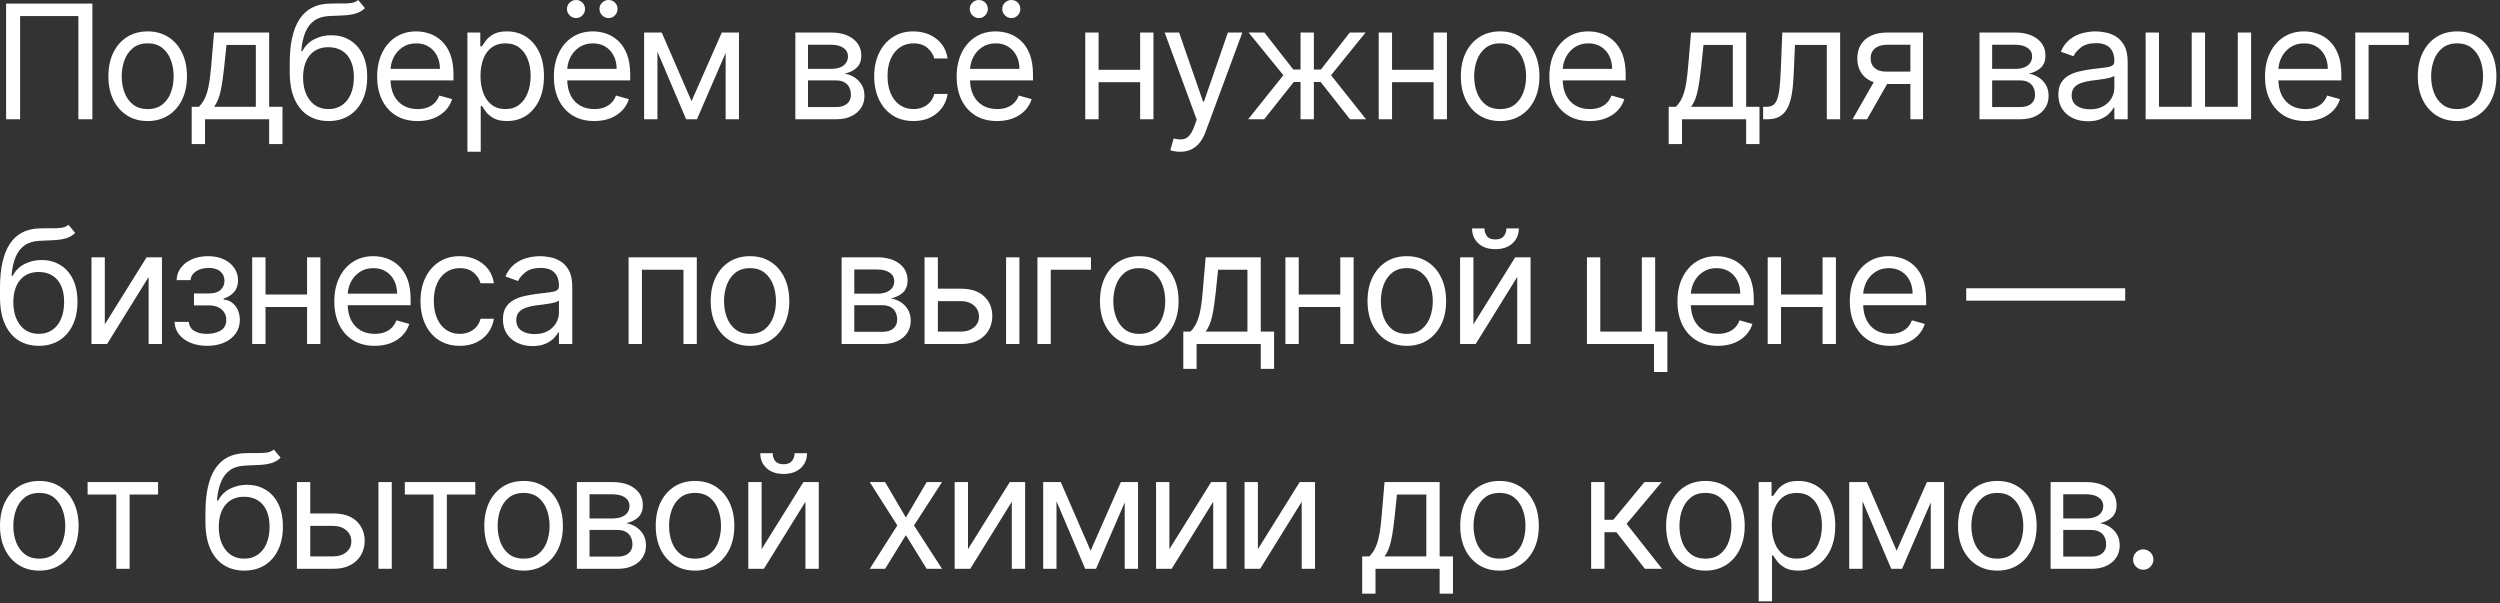 <?xml version="1.0" encoding="UTF-8"?> <svg xmlns="http://www.w3.org/2000/svg" width="456" height="110" viewBox="0 0 456 110" fill="none"><rect x="0" y="0" width="456" height="110" fill="#333333" stroke="none"/><path d="M16.848 0.659V21.75H14.294V2.925H3.666V21.75H1.112V0.659H16.848ZM26.936 22.079C25.508 22.079 24.255 21.74 23.177 21.06C22.107 20.38 21.269 19.43 20.665 18.207C20.067 16.985 19.769 15.557 19.769 13.923C19.769 12.276 20.067 10.837 20.665 9.608C21.269 8.379 22.107 7.425 23.177 6.745C24.255 6.066 25.508 5.726 26.936 5.726C28.364 5.726 29.614 6.066 30.685 6.745C31.763 7.425 32.6 8.379 33.198 9.608C33.802 10.837 34.104 12.276 34.104 13.923C34.104 15.557 33.802 16.985 33.198 18.207C32.6 19.43 31.763 20.38 30.685 21.06C29.614 21.74 28.364 22.079 26.936 22.079ZM26.936 19.896C28.021 19.896 28.914 19.618 29.614 19.062C30.314 18.506 30.833 17.775 31.169 16.869C31.505 15.962 31.674 14.981 31.674 13.923C31.674 12.866 31.505 11.881 31.169 10.968C30.833 10.055 30.314 9.317 29.614 8.754C28.914 8.191 28.021 7.909 26.936 7.909C25.852 7.909 24.959 8.191 24.259 8.754C23.558 9.317 23.04 10.055 22.704 10.968C22.367 11.881 22.199 12.866 22.199 13.923C22.199 14.981 22.367 15.962 22.704 16.869C23.04 17.775 23.558 18.506 24.259 19.062C24.959 19.618 25.852 19.896 26.936 19.896ZM34.965 26.281V19.484H36.283C36.606 19.148 36.884 18.784 37.117 18.393C37.351 18.001 37.553 17.538 37.725 17.003C37.904 16.46 38.054 15.801 38.178 15.025C38.302 14.242 38.411 13.299 38.508 12.193L39.043 5.932H49.094V19.484H51.525V26.281H49.094V21.75H37.395V26.281H34.965ZM39.043 19.484H46.664V8.197H41.309L40.897 12.193C40.725 13.848 40.512 15.293 40.258 16.529C40.004 17.765 39.599 18.75 39.043 19.484ZM65.331 0L66.567 1.483C66.086 1.95 65.53 2.276 64.898 2.461C64.266 2.647 63.553 2.76 62.756 2.801C61.96 2.842 61.074 2.884 60.099 2.925C59.001 2.966 58.091 3.234 57.37 3.728C56.649 4.222 56.093 4.936 55.702 5.87C55.31 6.804 55.06 7.95 54.95 9.31H55.156C55.691 8.321 56.433 7.593 57.38 7.126C58.328 6.66 59.344 6.426 60.429 6.426C61.664 6.426 62.777 6.714 63.765 7.291C64.754 7.868 65.537 8.723 66.113 9.855C66.69 10.988 66.978 12.385 66.978 14.047C66.978 15.701 66.683 17.13 66.093 18.331C65.509 19.532 64.689 20.459 63.632 21.111C62.581 21.757 61.349 22.079 59.934 22.079C58.52 22.079 57.281 21.747 56.217 21.081C55.153 20.408 54.325 19.412 53.735 18.094C53.144 16.769 52.849 15.132 52.849 13.182V11.493C52.849 7.971 53.446 5.3 54.641 3.481C55.843 1.661 57.648 0.721 60.058 0.659C60.909 0.632 61.668 0.625 62.334 0.638C63 0.652 63.58 0.621 64.074 0.546C64.569 0.47 64.987 0.288 65.331 0ZM59.934 19.896C60.889 19.896 61.709 19.656 62.396 19.175C63.089 18.695 63.621 18.019 63.992 17.147C64.363 16.268 64.548 15.235 64.548 14.047C64.548 12.893 64.359 11.912 63.982 11.102C63.611 10.291 63.079 9.674 62.385 9.248C61.692 8.822 60.861 8.609 59.893 8.609C59.186 8.609 58.551 8.73 57.988 8.97C57.425 9.21 56.944 9.564 56.546 10.03C56.148 10.497 55.839 11.067 55.619 11.74C55.407 12.413 55.293 13.182 55.279 14.047C55.279 15.818 55.695 17.236 56.526 18.3C57.356 19.364 58.493 19.896 59.934 19.896ZM76.168 22.079C74.644 22.079 73.329 21.743 72.224 21.07C71.126 20.391 70.278 19.443 69.68 18.228C69.09 17.006 68.795 15.585 68.795 13.964C68.795 12.344 69.09 10.916 69.68 9.68C70.278 8.438 71.108 7.47 72.172 6.776C73.243 6.076 74.493 5.726 75.921 5.726C76.745 5.726 77.558 5.863 78.362 6.138C79.165 6.412 79.896 6.859 80.555 7.477C81.214 8.088 81.74 8.898 82.131 9.907C82.522 10.916 82.718 12.159 82.718 13.635V14.665H70.525V12.564H80.246C80.246 11.671 80.068 10.875 79.711 10.175C79.361 9.474 78.859 8.922 78.207 8.517C77.562 8.112 76.8 7.909 75.921 7.909C74.953 7.909 74.115 8.149 73.408 8.63C72.708 9.104 72.169 9.722 71.791 10.484C71.414 11.246 71.225 12.063 71.225 12.935V14.335C71.225 15.53 71.431 16.543 71.843 17.373C72.262 18.197 72.842 18.825 73.583 19.258C74.325 19.683 75.186 19.896 76.168 19.896C76.807 19.896 77.383 19.807 77.898 19.629C78.42 19.443 78.87 19.169 79.247 18.805C79.625 18.434 79.917 17.974 80.123 17.425L82.471 18.084C82.224 18.88 81.808 19.581 81.225 20.185C80.641 20.782 79.92 21.249 79.062 21.585C78.204 21.915 77.239 22.079 76.168 22.079ZM85.255 27.682V5.932H87.603V8.445H87.891C88.07 8.17 88.317 7.82 88.633 7.394C88.956 6.962 89.415 6.577 90.013 6.241C90.617 5.897 91.434 5.726 92.464 5.726C93.796 5.726 94.97 6.059 95.986 6.725C97.002 7.391 97.795 8.335 98.365 9.557C98.935 10.779 99.219 12.221 99.219 13.882C99.219 15.557 98.935 17.009 98.365 18.238C97.795 19.46 97.005 20.408 95.996 21.081C94.987 21.747 93.823 22.079 92.505 22.079C91.489 22.079 90.675 21.911 90.064 21.575C89.453 21.232 88.983 20.844 88.653 20.411C88.324 19.972 88.07 19.608 87.891 19.32H87.685V27.682H85.255ZM87.644 13.841C87.644 15.036 87.819 16.089 88.169 17.003C88.52 17.909 89.031 18.619 89.704 19.134C90.377 19.642 91.201 19.896 92.175 19.896C93.192 19.896 94.039 19.629 94.719 19.093C95.406 18.551 95.921 17.823 96.264 16.91C96.614 15.99 96.789 14.967 96.789 13.841C96.789 12.729 96.617 11.726 96.274 10.834C95.938 9.934 95.426 9.224 94.74 8.702C94.06 8.173 93.205 7.909 92.175 7.909C91.187 7.909 90.356 8.16 89.683 8.661C89.01 9.155 88.502 9.849 88.159 10.741C87.816 11.627 87.644 12.66 87.644 13.841ZM108.399 22.079C106.875 22.079 105.56 21.743 104.455 21.07C103.356 20.391 102.508 19.443 101.911 18.228C101.321 17.006 101.025 15.585 101.025 13.964C101.025 12.344 101.321 10.916 101.911 9.68C102.508 8.438 103.339 7.47 104.403 6.776C105.474 6.076 106.724 5.726 108.152 5.726C108.976 5.726 109.789 5.863 110.593 6.138C111.396 6.412 112.127 6.859 112.786 7.477C113.445 8.088 113.97 8.898 114.362 9.907C114.753 10.916 114.949 12.159 114.949 13.635V14.665H102.756V12.564H112.477C112.477 11.671 112.299 10.875 111.942 10.175C111.591 9.474 111.09 8.922 110.438 8.517C109.793 8.112 109.031 7.909 108.152 7.909C107.184 7.909 106.346 8.149 105.639 8.63C104.939 9.104 104.4 9.722 104.022 10.484C103.645 11.246 103.456 12.063 103.456 12.935V14.335C103.456 15.53 103.662 16.543 104.074 17.373C104.492 18.197 105.073 18.825 105.814 19.258C106.556 19.683 107.417 19.896 108.399 19.896C109.037 19.896 109.614 19.807 110.129 19.629C110.651 19.443 111.101 19.169 111.478 18.805C111.856 18.434 112.148 17.974 112.354 17.425L114.702 18.084C114.454 18.88 114.039 19.581 113.455 20.185C112.872 20.782 112.151 21.249 111.293 21.585C110.435 21.915 109.47 22.079 108.399 22.079ZM105.062 3.295C104.63 3.295 104.245 3.131 103.909 2.801C103.579 2.465 103.415 2.08 103.415 1.648C103.415 1.174 103.579 0.783 103.909 0.474C104.245 0.158 104.63 0 105.062 0C105.536 0 105.927 0.158 106.236 0.474C106.552 0.783 106.71 1.174 106.71 1.648C106.71 2.08 106.552 2.465 106.236 2.801C105.927 3.131 105.536 3.295 105.062 3.295ZM110.994 3.295C110.562 3.295 110.177 3.131 109.841 2.801C109.511 2.465 109.346 2.08 109.346 1.648C109.346 1.174 109.511 0.783 109.841 0.474C110.177 0.158 110.562 0 110.994 0C111.468 0 111.859 0.158 112.168 0.474C112.484 0.783 112.642 1.174 112.642 1.648C112.642 2.08 112.484 2.465 112.168 2.801C111.859 3.131 111.468 3.295 110.994 3.295ZM126.136 18.454L131.656 5.932H133.963L127.125 21.75H125.148L118.433 5.932H120.699L126.136 18.454ZM119.916 5.932V21.75H117.486V5.932H119.916ZM132.357 21.75V5.932H134.787V21.75H132.357ZM145.072 21.75V5.932H151.539C153.242 5.932 154.595 6.316 155.597 7.085C156.599 7.854 157.1 8.87 157.1 10.133C157.1 11.095 156.816 11.84 156.246 12.368C155.676 12.89 154.945 13.244 154.052 13.429C154.636 13.511 155.202 13.717 155.751 14.047C156.307 14.376 156.767 14.829 157.131 15.406C157.495 15.976 157.677 16.676 157.677 17.507C157.677 18.317 157.471 19.041 157.059 19.68C156.647 20.319 156.057 20.823 155.288 21.194C154.519 21.565 153.599 21.75 152.528 21.75H145.072ZM147.379 19.526H152.528C153.366 19.526 154.021 19.326 154.495 18.928C154.969 18.53 155.206 17.988 155.206 17.301C155.206 16.484 154.969 15.842 154.495 15.375C154.021 14.902 153.366 14.665 152.528 14.665H147.379V19.526ZM147.379 12.564H151.539C152.192 12.564 152.751 12.475 153.218 12.296C153.685 12.111 154.042 11.85 154.289 11.514C154.543 11.17 154.67 10.765 154.67 10.298C154.67 9.632 154.392 9.111 153.836 8.733C153.28 8.348 152.514 8.156 151.539 8.156H147.379V12.564ZM166.622 22.079C165.139 22.079 163.862 21.729 162.791 21.029C161.72 20.329 160.896 19.364 160.32 18.135C159.743 16.906 159.455 15.502 159.455 13.923C159.455 12.317 159.75 10.899 160.34 9.67C160.938 8.434 161.768 7.47 162.833 6.776C163.904 6.076 165.153 5.726 166.581 5.726C167.693 5.726 168.696 5.932 169.588 6.344C170.481 6.756 171.212 7.332 171.782 8.074C172.352 8.815 172.705 9.68 172.843 10.669H170.412C170.227 9.948 169.815 9.31 169.176 8.754C168.545 8.191 167.693 7.909 166.622 7.909C165.675 7.909 164.844 8.156 164.13 8.651C163.423 9.138 162.87 9.828 162.472 10.72C162.081 11.606 161.885 12.646 161.885 13.841C161.885 15.063 162.077 16.127 162.462 17.033C162.853 17.94 163.402 18.643 164.11 19.145C164.824 19.646 165.661 19.896 166.622 19.896C167.254 19.896 167.827 19.787 168.342 19.567C168.857 19.347 169.293 19.031 169.65 18.619C170.007 18.207 170.261 17.713 170.412 17.136H172.843C172.705 18.07 172.365 18.911 171.823 19.659C171.287 20.401 170.577 20.991 169.691 21.431C168.812 21.863 167.789 22.079 166.622 22.079ZM181.868 22.079C180.343 22.079 179.029 21.743 177.923 21.07C176.825 20.391 175.977 19.443 175.38 18.228C174.789 17.006 174.494 15.585 174.494 13.964C174.494 12.344 174.789 10.916 175.38 9.68C175.977 8.438 176.808 7.47 177.872 6.776C178.943 6.076 180.192 5.726 181.62 5.726C182.444 5.726 183.258 5.863 184.061 6.138C184.864 6.412 185.596 6.859 186.255 7.477C186.914 8.088 187.439 8.898 187.83 9.907C188.222 10.916 188.417 12.159 188.417 13.635V14.665H176.224V12.564H185.946C185.946 11.671 185.767 10.875 185.41 10.175C185.06 9.474 184.559 8.922 183.907 8.517C183.261 8.112 182.499 7.909 181.62 7.909C180.652 7.909 179.815 8.149 179.108 8.63C178.407 9.104 177.868 9.722 177.491 10.484C177.113 11.246 176.924 12.063 176.924 12.935V14.335C176.924 15.53 177.13 16.543 177.542 17.373C177.961 18.197 178.541 18.825 179.283 19.258C180.024 19.683 180.886 19.896 181.868 19.896C182.506 19.896 183.083 19.807 183.598 19.629C184.119 19.443 184.569 19.169 184.947 18.805C185.324 18.434 185.616 17.974 185.822 17.425L188.17 18.084C187.923 18.88 187.508 19.581 186.924 20.185C186.34 20.782 185.62 21.249 184.761 21.585C183.903 21.915 182.939 22.079 181.868 22.079ZM178.531 3.295C178.098 3.295 177.714 3.131 177.377 2.801C177.048 2.465 176.883 2.08 176.883 1.648C176.883 1.174 177.048 0.783 177.377 0.474C177.714 0.158 178.098 0 178.531 0C179.005 0 179.396 0.158 179.705 0.474C180.021 0.783 180.179 1.174 180.179 1.648C180.179 2.08 180.021 2.465 179.705 2.801C179.396 3.131 179.005 3.295 178.531 3.295ZM184.463 3.295C184.03 3.295 183.646 3.131 183.309 2.801C182.98 2.465 182.815 2.08 182.815 1.648C182.815 1.174 182.98 0.783 183.309 0.474C183.646 0.158 184.03 0 184.463 0C184.936 0 185.328 0.158 185.637 0.474C185.953 0.783 186.11 1.174 186.11 1.648C186.11 2.08 185.953 2.465 185.637 2.801C185.328 3.131 184.936 3.295 184.463 3.295ZM208.537 12.729V14.994H199.804V12.729H208.537ZM200.381 5.932V21.75H197.951V5.932H200.381ZM210.391 5.932V21.75H207.961V5.932H210.391ZM215.235 27.682C214.823 27.682 214.456 27.648 214.133 27.579C213.81 27.517 213.587 27.455 213.464 27.393L214.081 25.251C214.672 25.402 215.194 25.457 215.647 25.416C216.1 25.375 216.502 25.172 216.852 24.809C217.209 24.452 217.535 23.871 217.83 23.068L218.283 21.832L212.434 5.932H215.07L219.437 18.537H219.601L223.968 5.932H226.604L219.89 24.057C219.588 24.874 219.213 25.55 218.767 26.086C218.321 26.628 217.803 27.03 217.212 27.291C216.629 27.551 215.969 27.682 215.235 27.682ZM227.663 21.75L234.09 13.717L227.746 5.932H230.629L235.902 12.688H237.22V5.932H239.651V12.688H240.928L246.2 5.932H249.084L242.781 13.717L249.166 21.75H246.242L240.886 14.953H239.651V21.75H237.22V14.953H235.984L230.588 21.75H227.663ZM262.066 12.729V14.994H253.333V12.729H262.066ZM253.91 5.932V21.75H251.479V5.932H253.91ZM263.92 5.932V21.75H261.489V5.932H263.92ZM273.624 22.079C272.196 22.079 270.943 21.74 269.866 21.06C268.795 20.38 267.957 19.43 267.353 18.207C266.755 16.985 266.457 15.557 266.457 13.923C266.457 12.276 266.755 10.837 267.353 9.608C267.957 8.379 268.795 7.425 269.866 6.745C270.943 6.066 272.196 5.726 273.624 5.726C275.052 5.726 276.302 6.066 277.373 6.745C278.451 7.425 279.288 8.379 279.886 9.608C280.49 10.837 280.792 12.276 280.792 13.923C280.792 15.557 280.49 16.985 279.886 18.207C279.288 19.43 278.451 20.38 277.373 21.06C276.302 21.74 275.052 22.079 273.624 22.079ZM273.624 19.896C274.709 19.896 275.602 19.618 276.302 19.062C277.002 18.506 277.521 17.775 277.857 16.869C278.193 15.962 278.362 14.981 278.362 13.923C278.362 12.866 278.193 11.881 277.857 10.968C277.521 10.055 277.002 9.317 276.302 8.754C275.602 8.191 274.709 7.909 273.624 7.909C272.54 7.909 271.647 8.191 270.947 8.754C270.247 9.317 269.728 10.055 269.392 10.968C269.055 11.881 268.887 12.866 268.887 13.923C268.887 14.981 269.055 15.962 269.392 16.869C269.728 17.775 270.247 18.506 270.947 19.062C271.647 19.618 272.54 19.896 273.624 19.896ZM289.974 22.079C288.45 22.079 287.135 21.743 286.03 21.07C284.931 20.391 284.083 19.443 283.486 18.228C282.896 17.006 282.601 15.585 282.601 13.964C282.601 12.344 282.896 10.916 283.486 9.68C284.083 8.438 284.914 7.47 285.978 6.776C287.049 6.076 288.299 5.726 289.727 5.726C290.551 5.726 291.364 5.863 292.168 6.138C292.971 6.412 293.702 6.859 294.361 7.477C295.02 8.088 295.545 8.898 295.937 9.907C296.328 10.916 296.524 12.159 296.524 13.635V14.665H284.331V12.564H294.052C294.052 11.671 293.874 10.875 293.517 10.175C293.167 9.474 292.665 8.922 292.013 8.517C291.368 8.112 290.606 7.909 289.727 7.909C288.759 7.909 287.921 8.149 287.214 8.63C286.514 9.104 285.975 9.722 285.597 10.484C285.22 11.246 285.031 12.063 285.031 12.935V14.335C285.031 15.53 285.237 16.543 285.649 17.373C286.068 18.197 286.648 18.825 287.389 19.258C288.131 19.683 288.992 19.896 289.974 19.896C290.613 19.896 291.189 19.807 291.704 19.629C292.226 19.443 292.676 19.169 293.053 18.805C293.431 18.434 293.723 17.974 293.929 17.425L296.277 18.084C296.029 18.88 295.614 19.581 295.031 20.185C294.447 20.782 293.726 21.249 292.868 21.585C292.01 21.915 291.045 22.079 289.974 22.079ZM304.368 26.281V19.484H305.686C306.009 19.148 306.287 18.784 306.521 18.393C306.754 18.001 306.957 17.538 307.128 17.003C307.307 16.46 307.458 15.801 307.581 15.025C307.705 14.242 307.815 13.299 307.911 12.193L308.446 5.932H318.497V19.484H320.928V26.281H318.497V21.75H306.799V26.281H304.368ZM308.446 19.484H316.067V8.197H310.712L310.3 12.193C310.128 13.848 309.916 15.293 309.662 16.529C309.408 17.765 309.002 18.75 308.446 19.484ZM321.593 21.75V19.484H322.17C322.644 19.484 323.038 19.392 323.354 19.206C323.67 19.014 323.924 18.681 324.116 18.207C324.315 17.727 324.466 17.061 324.569 16.209C324.679 15.351 324.758 14.26 324.806 12.935L325.095 5.932H335.64V21.75H333.21V8.197H327.402L327.154 13.841C327.099 15.139 326.983 16.282 326.804 17.27C326.633 18.252 326.368 19.076 326.011 19.742C325.661 20.408 325.194 20.909 324.611 21.245C324.027 21.582 323.296 21.75 322.417 21.75H321.593ZM348.455 21.75V8.156H344.253C343.306 8.156 342.561 8.376 342.018 8.815C341.476 9.255 341.205 9.859 341.205 10.628C341.205 11.383 341.449 11.977 341.936 12.409C342.43 12.842 343.107 13.058 343.965 13.058H349.073V15.324H343.965C342.894 15.324 341.97 15.135 341.195 14.758C340.419 14.38 339.822 13.841 339.403 13.141C338.984 12.434 338.775 11.596 338.775 10.628C338.775 9.653 338.994 8.815 339.434 8.115C339.873 7.415 340.501 6.876 341.318 6.498C342.142 6.121 343.12 5.932 344.253 5.932H350.762V21.75H348.455ZM337.909 21.75L342.4 13.882H345.036L340.546 21.75H337.909ZM361.06 21.75V5.932H367.527C369.23 5.932 370.582 6.316 371.585 7.085C372.587 7.854 373.088 8.87 373.088 10.133C373.088 11.095 372.803 11.84 372.233 12.368C371.664 12.89 370.932 13.244 370.04 13.429C370.623 13.511 371.19 13.717 371.739 14.047C372.295 14.376 372.755 14.829 373.119 15.406C373.483 15.976 373.665 16.676 373.665 17.507C373.665 18.317 373.459 19.041 373.047 19.68C372.635 20.319 372.045 20.823 371.276 21.194C370.507 21.565 369.587 21.75 368.516 21.75H361.06ZM363.367 19.526H368.516C369.353 19.526 370.009 19.326 370.483 18.928C370.956 18.53 371.193 17.988 371.193 17.301C371.193 16.484 370.956 15.842 370.483 15.375C370.009 14.902 369.353 14.665 368.516 14.665H363.367V19.526ZM363.367 12.564H367.527C368.179 12.564 368.739 12.475 369.206 12.296C369.673 12.111 370.03 11.85 370.277 11.514C370.531 11.17 370.658 10.765 370.658 10.298C370.658 9.632 370.38 9.111 369.824 8.733C369.267 8.348 368.502 8.156 367.527 8.156H363.367V12.564ZM380.839 22.121C379.836 22.121 378.927 21.932 378.11 21.554C377.293 21.17 376.644 20.617 376.163 19.896C375.683 19.169 375.442 18.29 375.442 17.26C375.442 16.354 375.621 15.619 375.978 15.056C376.335 14.486 376.812 14.04 377.409 13.717C378.007 13.395 378.666 13.154 379.387 12.996C380.114 12.832 380.846 12.701 381.58 12.605C382.541 12.482 383.321 12.389 383.918 12.327C384.522 12.258 384.961 12.145 385.236 11.987C385.518 11.829 385.658 11.555 385.658 11.163V11.081C385.658 10.065 385.38 9.275 384.824 8.712C384.275 8.149 383.441 7.868 382.322 7.868C381.161 7.868 380.252 8.122 379.593 8.63C378.934 9.138 378.47 9.68 378.202 10.257L375.896 9.433C376.307 8.472 376.857 7.724 377.543 7.188C378.237 6.646 378.992 6.268 379.809 6.055C380.633 5.836 381.443 5.726 382.239 5.726C382.747 5.726 383.331 5.788 383.99 5.911C384.656 6.028 385.298 6.272 385.916 6.642C386.541 7.013 387.059 7.573 387.471 8.321C387.883 9.069 388.089 10.072 388.089 11.328V21.75H385.658V19.608H385.535C385.37 19.951 385.095 20.319 384.711 20.71C384.326 21.101 383.815 21.434 383.176 21.709C382.538 21.983 381.759 22.121 380.839 22.121ZM381.209 19.938C382.171 19.938 382.981 19.749 383.64 19.371C384.306 18.994 384.807 18.506 385.143 17.909C385.487 17.311 385.658 16.683 385.658 16.024V13.8C385.555 13.923 385.329 14.037 384.979 14.14C384.635 14.236 384.237 14.322 383.784 14.397C383.338 14.466 382.902 14.527 382.476 14.582C382.057 14.63 381.718 14.672 381.457 14.706C380.825 14.788 380.235 14.922 379.685 15.108C379.143 15.286 378.704 15.557 378.367 15.921C378.038 16.278 377.873 16.766 377.873 17.384C377.873 18.228 378.185 18.866 378.81 19.299C379.442 19.725 380.241 19.938 381.209 19.938ZM391.365 5.932H393.795V19.484H399.768V5.932H402.199V19.484H408.172V5.932H410.602V21.75H391.365V5.932ZM420.513 22.079C418.988 22.079 417.674 21.743 416.568 21.07C415.47 20.391 414.622 19.443 414.025 18.228C413.434 17.006 413.139 15.585 413.139 13.964C413.139 12.344 413.434 10.916 414.025 9.68C414.622 8.438 415.453 7.47 416.517 6.776C417.588 6.076 418.837 5.726 420.265 5.726C421.089 5.726 421.903 5.863 422.706 6.138C423.509 6.412 424.241 6.859 424.9 7.477C425.559 8.088 426.084 8.898 426.475 9.907C426.867 10.916 427.062 12.159 427.062 13.635V14.665H414.869V12.564H424.591C424.591 11.671 424.412 10.875 424.055 10.175C423.705 9.474 423.204 8.922 422.552 8.517C421.906 8.112 421.144 7.909 420.265 7.909C419.297 7.909 418.46 8.149 417.753 8.63C417.052 9.104 416.513 9.722 416.136 10.484C415.758 11.246 415.569 12.063 415.569 12.935V14.335C415.569 15.53 415.775 16.543 416.187 17.373C416.606 18.197 417.186 18.825 417.928 19.258C418.669 19.683 419.531 19.896 420.513 19.896C421.151 19.896 421.728 19.807 422.243 19.629C422.764 19.443 423.214 19.169 423.592 18.805C423.969 18.434 424.261 17.974 424.467 17.425L426.815 18.084C426.568 18.88 426.153 19.581 425.569 20.185C424.985 20.782 424.265 21.249 423.406 21.585C422.548 21.915 421.584 22.079 420.513 22.079ZM439.362 5.932V8.197H432.03V21.75H429.599V5.932H439.362ZM448.176 22.079C446.748 22.079 445.495 21.74 444.417 21.06C443.346 20.38 442.509 19.43 441.904 18.207C441.307 16.985 441.008 15.557 441.008 13.923C441.008 12.276 441.307 10.837 441.904 9.608C442.509 8.379 443.346 7.425 444.417 6.745C445.495 6.066 446.748 5.726 448.176 5.726C449.604 5.726 450.854 6.066 451.925 6.745C453.003 7.425 453.84 8.379 454.437 9.608C455.042 10.837 455.344 12.276 455.344 13.923C455.344 15.557 455.042 16.985 454.437 18.207C453.84 19.43 453.003 20.38 451.925 21.06C450.854 21.74 449.604 22.079 448.176 22.079ZM448.176 19.896C449.261 19.896 450.153 19.618 450.854 19.062C451.554 18.506 452.072 17.775 452.409 16.869C452.745 15.962 452.913 14.981 452.913 13.923C452.913 12.866 452.745 11.881 452.409 10.968C452.072 10.055 451.554 9.317 450.854 8.754C450.153 8.191 449.261 7.909 448.176 7.909C447.091 7.909 446.199 8.191 445.499 8.754C444.798 9.317 444.28 10.055 443.944 10.968C443.607 11.881 443.439 12.866 443.439 13.923C443.439 14.981 443.607 15.962 443.944 16.869C444.28 17.775 444.798 18.506 445.499 19.062C446.199 19.618 447.091 19.896 448.176 19.896ZM12.482 41L13.717 42.483C13.237 42.95 12.681 43.276 12.049 43.461C11.417 43.647 10.703 43.76 9.907 43.801C9.111 43.842 8.225 43.883 7.25 43.925C6.152 43.966 5.242 44.234 4.521 44.728C3.8 45.222 3.244 45.936 2.853 46.87C2.461 47.804 2.211 48.95 2.101 50.31H2.307C2.842 49.321 3.584 48.593 4.531 48.126C5.479 47.66 6.495 47.426 7.58 47.426C8.815 47.426 9.928 47.715 10.916 48.291C11.905 48.868 12.688 49.723 13.264 50.855C13.841 51.988 14.129 53.385 14.129 55.047C14.129 56.702 13.834 58.13 13.244 59.331C12.66 60.532 11.84 61.459 10.782 62.111C9.732 62.757 8.5 63.08 7.085 63.08C5.671 63.08 4.432 62.747 3.368 62.081C2.303 61.408 1.476 60.412 0.886 59.094C0.295 57.769 4.44874e-05 56.132 4.44874e-05 54.182V52.493C4.44874e-05 48.971 0.597 46.3 1.792 44.481C2.993 42.661 4.799 41.721 7.209 41.659C8.06 41.632 8.819 41.625 9.485 41.639C10.151 41.652 10.731 41.621 11.225 41.546C11.72 41.47 12.138 41.288 12.482 41ZM7.085 60.896C8.04 60.896 8.86 60.656 9.547 60.175C10.24 59.695 10.772 59.019 11.143 58.147C11.514 57.268 11.699 56.235 11.699 55.047C11.699 53.894 11.51 52.912 11.133 52.102C10.762 51.291 10.23 50.673 9.536 50.248C8.843 49.822 8.012 49.609 7.044 49.609C6.337 49.609 5.702 49.73 5.139 49.97C4.576 50.21 4.095 50.564 3.697 51.031C3.299 51.497 2.99 52.067 2.77 52.74C2.557 53.413 2.444 54.182 2.43 55.047C2.43 56.818 2.846 58.236 3.677 59.3C4.507 60.364 5.644 60.896 7.085 60.896ZM19.117 59.166L26.738 46.932H29.539V62.75H27.109V50.516L19.529 62.75H16.687V46.932H19.117V59.166ZM31.842 58.713H34.437C34.492 59.427 34.815 59.969 35.405 60.34C36.003 60.711 36.778 60.896 37.733 60.896C38.708 60.896 39.542 60.697 40.235 60.299C40.929 59.894 41.275 59.242 41.275 58.342C41.275 57.814 41.145 57.354 40.884 56.962C40.623 56.564 40.256 56.255 39.782 56.035C39.308 55.816 38.749 55.706 38.103 55.706H35.385V53.523H38.103C39.072 53.523 39.785 53.303 40.245 52.864C40.712 52.424 40.946 51.875 40.946 51.216C40.946 50.509 40.695 49.942 40.194 49.517C39.693 49.084 38.982 48.868 38.062 48.868C37.135 48.868 36.363 49.077 35.745 49.496C35.127 49.908 34.801 50.44 34.767 51.092H32.213C32.24 50.241 32.501 49.489 32.995 48.837C33.49 48.178 34.163 47.663 35.014 47.292C35.865 46.915 36.84 46.726 37.939 46.726C39.051 46.726 40.016 46.922 40.833 47.313C41.656 47.697 42.291 48.222 42.738 48.889C43.191 49.548 43.417 50.296 43.417 51.133C43.417 52.026 43.167 52.747 42.666 53.296C42.164 53.845 41.536 54.237 40.781 54.47V54.635C41.378 54.676 41.897 54.868 42.336 55.212C42.782 55.548 43.129 55.991 43.376 56.54C43.623 57.083 43.747 57.683 43.747 58.342C43.747 59.303 43.489 60.141 42.974 60.855C42.46 61.562 41.752 62.111 40.853 62.503C39.954 62.887 38.927 63.08 37.774 63.08C36.655 63.08 35.652 62.898 34.767 62.534C33.881 62.163 33.177 61.651 32.656 60.999C32.141 60.34 31.869 59.578 31.842 58.713ZM56.587 53.729V55.994H47.855V53.729H56.587ZM48.431 46.932V62.75H46.001V46.932H48.431ZM58.441 46.932V62.75H56.011V46.932H58.441ZM68.352 63.08C66.828 63.08 65.513 62.743 64.407 62.07C63.309 61.391 62.461 60.443 61.864 59.228C61.273 58.006 60.978 56.585 60.978 54.965C60.978 53.344 61.273 51.916 61.864 50.68C62.461 49.438 63.292 48.47 64.356 47.776C65.427 47.076 66.677 46.726 68.105 46.726C68.928 46.726 69.742 46.863 70.545 47.138C71.349 47.412 72.08 47.859 72.739 48.477C73.398 49.088 73.923 49.898 74.314 50.907C74.706 51.916 74.901 53.159 74.901 54.635V55.665H62.708V53.564H72.43C72.43 52.671 72.251 51.875 71.894 51.175C71.544 50.474 71.043 49.922 70.391 49.517C69.746 49.112 68.983 48.909 68.105 48.909C67.137 48.909 66.299 49.149 65.592 49.63C64.892 50.104 64.353 50.722 63.975 51.484C63.597 52.246 63.409 53.063 63.409 53.935V55.335C63.409 56.53 63.615 57.542 64.026 58.373C64.445 59.197 65.025 59.825 65.767 60.258C66.508 60.684 67.37 60.896 68.352 60.896C68.99 60.896 69.567 60.807 70.082 60.629C70.604 60.443 71.053 60.169 71.431 59.805C71.809 59.434 72.1 58.974 72.306 58.425L74.654 59.084C74.407 59.88 73.992 60.581 73.408 61.185C72.825 61.782 72.104 62.249 71.246 62.585C70.387 62.915 69.423 63.08 68.352 63.08ZM83.865 63.08C82.382 63.08 81.105 62.729 80.034 62.029C78.963 61.329 78.139 60.364 77.562 59.135C76.986 57.906 76.697 56.502 76.697 54.923C76.697 53.317 76.992 51.899 77.583 50.67C78.18 49.434 79.011 48.47 80.075 47.776C81.146 47.076 82.395 46.726 83.823 46.726C84.936 46.726 85.938 46.932 86.831 47.344C87.723 47.756 88.454 48.332 89.024 49.074C89.594 49.815 89.948 50.68 90.085 51.669H87.654C87.469 50.948 87.057 50.31 86.419 49.754C85.787 49.191 84.936 48.909 83.865 48.909C82.917 48.909 82.087 49.156 81.373 49.651C80.665 50.138 80.113 50.828 79.715 51.721C79.323 52.606 79.127 53.646 79.127 54.841C79.127 56.063 79.32 57.127 79.704 58.033C80.096 58.94 80.645 59.643 81.352 60.145C82.066 60.646 82.904 60.896 83.865 60.896C84.496 60.896 85.07 60.786 85.585 60.567C86.1 60.347 86.535 60.031 86.892 59.619C87.249 59.207 87.504 58.713 87.654 58.136H90.085C89.948 59.07 89.608 59.911 89.065 60.659C88.53 61.401 87.819 61.991 86.934 62.431C86.055 62.863 85.032 63.08 83.865 63.08ZM97.133 63.121C96.13 63.121 95.221 62.932 94.404 62.554C93.587 62.17 92.938 61.617 92.457 60.896C91.977 60.169 91.736 59.29 91.736 58.26C91.736 57.354 91.915 56.619 92.272 56.056C92.629 55.486 93.106 55.04 93.703 54.717C94.301 54.395 94.96 54.154 95.681 53.996C96.408 53.832 97.139 53.701 97.874 53.605C98.835 53.481 99.615 53.389 100.212 53.327C100.816 53.258 101.255 53.145 101.53 52.987C101.812 52.829 101.952 52.555 101.952 52.163V52.081C101.952 51.065 101.674 50.275 101.118 49.712C100.569 49.149 99.735 48.868 98.616 48.868C97.455 48.868 96.546 49.122 95.886 49.63C95.228 50.138 94.764 50.68 94.496 51.257L92.189 50.433C92.601 49.472 93.151 48.724 93.837 48.188C94.531 47.646 95.286 47.268 96.103 47.055C96.927 46.836 97.737 46.726 98.533 46.726C99.041 46.726 99.625 46.788 100.284 46.911C100.95 47.028 101.592 47.272 102.21 47.642C102.834 48.013 103.353 48.573 103.765 49.321C104.177 50.069 104.383 51.072 104.383 52.328V62.75H101.952V60.608H101.829C101.664 60.951 101.389 61.319 101.005 61.71C100.62 62.101 100.109 62.434 99.47 62.709C98.832 62.983 98.053 63.121 97.133 63.121ZM97.503 60.938C98.465 60.938 99.275 60.749 99.934 60.371C100.6 59.993 101.101 59.506 101.437 58.909C101.781 58.311 101.952 57.683 101.952 57.024V54.8C101.849 54.923 101.623 55.037 101.273 55.14C100.929 55.236 100.531 55.322 100.078 55.397C99.632 55.466 99.196 55.528 98.77 55.582C98.351 55.63 98.011 55.672 97.751 55.706C97.119 55.788 96.528 55.922 95.979 56.108C95.437 56.286 94.998 56.557 94.661 56.921C94.332 57.278 94.167 57.766 94.167 58.383C94.167 59.228 94.479 59.867 95.104 60.299C95.736 60.725 96.535 60.938 97.503 60.938ZM114.655 62.75V46.932H127.095V62.75H124.665V49.197H117.085V62.75H114.655ZM136.8 63.08C135.372 63.08 134.119 62.74 133.041 62.06C131.97 61.38 131.132 60.429 130.528 59.207C129.931 57.985 129.632 56.557 129.632 54.923C129.632 53.276 129.931 51.837 130.528 50.608C131.132 49.379 131.97 48.425 133.041 47.745C134.119 47.066 135.372 46.726 136.8 46.726C138.228 46.726 139.477 47.066 140.549 47.745C141.626 48.425 142.464 49.379 143.061 50.608C143.665 51.837 143.968 53.276 143.968 54.923C143.968 56.557 143.665 57.985 143.061 59.207C142.464 60.429 141.626 61.38 140.549 62.06C139.477 62.74 138.228 63.08 136.8 63.08ZM136.8 60.896C137.885 60.896 138.777 60.618 139.477 60.062C140.178 59.506 140.696 58.775 141.033 57.869C141.369 56.962 141.537 55.981 141.537 54.923C141.537 53.866 141.369 52.881 141.033 51.968C140.696 51.055 140.178 50.316 139.477 49.754C138.777 49.191 137.885 48.909 136.8 48.909C135.715 48.909 134.823 49.191 134.122 49.754C133.422 50.316 132.904 51.055 132.567 51.968C132.231 52.881 132.063 53.866 132.063 54.923C132.063 55.981 132.231 56.962 132.567 57.869C132.904 58.775 133.422 59.506 134.122 60.062C134.823 60.618 135.715 60.896 136.8 60.896ZM153.514 62.75V46.932H159.981C161.684 46.932 163.036 47.316 164.039 48.085C165.041 48.854 165.542 49.87 165.542 51.133C165.542 52.095 165.257 52.84 164.687 53.368C164.118 53.89 163.386 54.244 162.494 54.429C163.077 54.511 163.644 54.717 164.193 55.047C164.749 55.376 165.209 55.83 165.573 56.406C165.937 56.976 166.119 57.676 166.119 58.507C166.119 59.317 165.913 60.041 165.501 60.68C165.089 61.319 164.499 61.823 163.73 62.194C162.961 62.565 162.041 62.75 160.97 62.75H153.514ZM155.821 60.526H160.97C161.807 60.526 162.463 60.327 162.937 59.928C163.41 59.53 163.647 58.988 163.647 58.301C163.647 57.484 163.41 56.842 162.937 56.375C162.463 55.902 161.807 55.665 160.97 55.665H155.821V60.526ZM155.821 53.564H159.981C160.633 53.564 161.193 53.475 161.66 53.296C162.127 53.111 162.484 52.85 162.731 52.514C162.985 52.17 163.112 51.765 163.112 51.298C163.112 50.632 162.834 50.111 162.278 49.733C161.721 49.349 160.956 49.156 159.981 49.156H155.821V53.564ZM170.739 52.658H175.27C177.124 52.658 178.541 53.128 179.523 54.069C180.505 55.009 180.996 56.2 180.996 57.642C180.996 58.59 180.776 59.451 180.337 60.227C179.897 60.996 179.252 61.61 178.401 62.07C177.549 62.523 176.506 62.75 175.27 62.75H168.638V46.932H171.068V60.484H175.27C176.231 60.484 177.021 60.23 177.639 59.722C178.257 59.214 178.565 58.562 178.565 57.766C178.565 56.928 178.257 56.245 177.639 55.716C177.021 55.188 176.231 54.923 175.27 54.923H170.739V52.658ZM183.509 62.75V46.932H185.939V62.75H183.509ZM198.991 46.932V49.197H191.658V62.75H189.228V46.932H198.991ZM207.805 63.08C206.377 63.08 205.124 62.74 204.046 62.06C202.975 61.38 202.137 60.429 201.533 59.207C200.936 57.985 200.637 56.557 200.637 54.923C200.637 53.276 200.936 51.837 201.533 50.608C202.137 49.379 202.975 48.425 204.046 47.745C205.124 47.066 206.377 46.726 207.805 46.726C209.233 46.726 210.482 47.066 211.553 47.745C212.631 48.425 213.469 49.379 214.066 50.608C214.67 51.837 214.972 53.276 214.972 54.923C214.972 56.557 214.67 57.985 214.066 59.207C213.469 60.429 212.631 61.38 211.553 62.06C210.482 62.74 209.233 63.08 207.805 63.08ZM207.805 60.896C208.889 60.896 209.782 60.618 210.482 60.062C211.182 59.506 211.701 58.775 212.037 57.869C212.374 56.962 212.542 55.981 212.542 54.923C212.542 53.866 212.374 52.881 212.037 51.968C211.701 51.055 211.182 50.316 210.482 49.754C209.782 49.191 208.889 48.909 207.805 48.909C206.72 48.909 205.827 49.191 205.127 49.754C204.427 50.316 203.908 51.055 203.572 51.968C203.236 52.881 203.067 53.866 203.067 54.923C203.067 55.981 203.236 56.962 203.572 57.869C203.908 58.775 204.427 59.506 205.127 60.062C205.827 60.618 206.72 60.896 207.805 60.896ZM215.833 67.281V60.484H217.151C217.474 60.148 217.752 59.784 217.986 59.393C218.219 59.001 218.422 58.538 218.593 58.002C218.772 57.46 218.923 56.801 219.046 56.025C219.17 55.242 219.28 54.298 219.376 53.193L219.911 46.932H229.963V60.484H232.393V67.281H229.963V62.75H218.264V67.281H215.833ZM219.911 60.484H227.532V49.197H222.177L221.765 53.193C221.593 54.848 221.381 56.293 221.127 57.529C220.873 58.765 220.468 59.75 219.911 60.484ZM245.046 53.729V55.994H236.313V53.729H245.046ZM236.889 46.932V62.75H234.459V46.932H236.889ZM246.899 46.932V62.75H244.469V46.932H246.899ZM256.604 63.08C255.176 63.08 253.923 62.74 252.845 62.06C251.774 61.38 250.936 60.429 250.332 59.207C249.735 57.985 249.436 56.557 249.436 54.923C249.436 53.276 249.735 51.837 250.332 50.608C250.936 49.379 251.774 48.425 252.845 47.745C253.923 47.066 255.176 46.726 256.604 46.726C258.032 46.726 259.281 47.066 260.352 47.745C261.43 48.425 262.268 49.379 262.865 50.608C263.469 51.837 263.772 53.276 263.772 54.923C263.772 56.557 263.469 57.985 262.865 59.207C262.268 60.429 261.43 61.38 260.352 62.06C259.281 62.74 258.032 63.08 256.604 63.08ZM256.604 60.896C257.689 60.896 258.581 60.618 259.281 60.062C259.982 59.506 260.5 58.775 260.837 57.869C261.173 56.962 261.341 55.981 261.341 54.923C261.341 53.866 261.173 52.881 260.837 51.968C260.5 51.055 259.982 50.316 259.281 49.754C258.581 49.191 257.689 48.909 256.604 48.909C255.519 48.909 254.627 49.191 253.926 49.754C253.226 50.316 252.708 51.055 252.371 51.968C252.035 52.881 251.867 53.866 251.867 54.923C251.867 55.981 252.035 56.962 252.371 57.869C252.708 58.775 253.226 59.506 253.926 60.062C254.627 60.618 255.519 60.896 256.604 60.896ZM268.752 59.166L276.373 46.932H279.174V62.75H276.743V50.516L269.164 62.75H266.321V46.932H268.752V59.166ZM274.766 41.659H277.032C277.032 42.771 276.647 43.681 275.878 44.388C275.109 45.095 274.066 45.449 272.748 45.449C271.45 45.449 270.417 45.095 269.648 44.388C268.886 43.681 268.505 42.771 268.505 41.659H270.77C270.77 42.195 270.918 42.665 271.213 43.07C271.515 43.475 272.027 43.678 272.748 43.678C273.468 43.678 273.983 43.475 274.292 43.07C274.608 42.665 274.766 42.195 274.766 41.659ZM301.902 46.932V60.484H304.126V67.858H301.696V62.75H289.461V46.932H291.892V60.484H299.471V46.932H301.902ZM313.342 63.08C311.818 63.08 310.503 62.743 309.398 62.07C308.299 61.391 307.451 60.443 306.854 59.228C306.263 58.006 305.968 56.585 305.968 54.965C305.968 53.344 306.263 51.916 306.854 50.68C307.451 49.438 308.282 48.47 309.346 47.776C310.417 47.076 311.667 46.726 313.095 46.726C313.918 46.726 314.732 46.863 315.535 47.138C316.339 47.412 317.07 47.859 317.729 48.477C318.388 49.088 318.913 49.898 319.304 50.907C319.696 51.916 319.891 53.159 319.891 54.635V55.665H307.698V53.564H317.42C317.42 52.671 317.241 51.875 316.884 51.175C316.534 50.474 316.033 49.922 315.381 49.517C314.735 49.112 313.973 48.909 313.095 48.909C312.127 48.909 311.289 49.149 310.582 49.63C309.882 50.104 309.343 50.722 308.965 51.484C308.587 52.246 308.399 53.063 308.399 53.935V55.335C308.399 56.53 308.605 57.542 309.016 58.373C309.435 59.197 310.015 59.825 310.757 60.258C311.498 60.684 312.36 60.896 313.342 60.896C313.98 60.896 314.557 60.807 315.072 60.629C315.594 60.443 316.043 60.169 316.421 59.805C316.799 59.434 317.09 58.974 317.296 58.425L319.644 59.084C319.397 59.88 318.982 60.581 318.398 61.185C317.815 61.782 317.094 62.249 316.236 62.585C315.377 62.915 314.413 63.08 313.342 63.08ZM333.015 53.729V55.994H324.282V53.729H333.015ZM324.859 46.932V62.75H322.429V46.932H324.859ZM334.869 46.932V62.75H332.439V46.932H334.869ZM344.78 63.08C343.255 63.08 341.941 62.743 340.835 62.07C339.737 61.391 338.889 60.443 338.292 59.228C337.701 58.006 337.406 56.585 337.406 54.965C337.406 53.344 337.701 51.916 338.292 50.68C338.889 49.438 339.72 48.47 340.784 47.776C341.855 47.076 343.104 46.726 344.532 46.726C345.356 46.726 346.17 46.863 346.973 47.138C347.776 47.412 348.508 47.859 349.167 48.477C349.826 49.088 350.351 49.898 350.742 50.907C351.134 51.916 351.329 53.159 351.329 54.635V55.665H339.136V53.564H348.858C348.858 52.671 348.679 51.875 348.322 51.175C347.972 50.474 347.471 49.922 346.819 49.517C346.173 49.112 345.411 48.909 344.532 48.909C343.564 48.909 342.727 49.149 342.02 49.63C341.319 50.104 340.78 50.722 340.403 51.484C340.025 52.246 339.836 53.063 339.836 53.935V55.335C339.836 56.53 340.042 57.542 340.454 58.373C340.873 59.197 341.453 59.825 342.195 60.258C342.936 60.684 343.798 60.896 344.78 60.896C345.418 60.896 345.995 60.807 346.51 60.629C347.031 60.443 347.481 60.169 347.859 59.805C348.236 59.434 348.528 58.974 348.734 58.425L351.082 59.084C350.835 59.88 350.42 60.581 349.836 61.185C349.252 61.782 348.532 62.249 347.673 62.585C346.815 62.915 345.851 63.08 344.78 63.08ZM387.638 52.575V54.841H358.638V52.575H387.638ZM7.168 104.08C5.74 104.08 4.487 103.74 3.409 103.06C2.338 102.38 1.5 101.429 0.896 100.207C0.299 98.985 4.44874e-05 97.557 4.44874e-05 95.923C4.44874e-05 94.276 0.299 92.837 0.896 91.608C1.5 90.379 2.338 89.425 3.409 88.745C4.487 88.066 5.74 87.726 7.168 87.726C8.596 87.726 9.845 88.066 10.916 88.745C11.994 89.425 12.832 90.379 13.429 91.608C14.033 92.837 14.335 94.276 14.335 95.923C14.335 97.557 14.033 98.985 13.429 100.207C12.832 101.429 11.994 102.38 10.916 103.06C9.845 103.74 8.596 104.08 7.168 104.08ZM7.168 101.896C8.252 101.896 9.145 101.618 9.845 101.062C10.546 100.506 11.064 99.775 11.4 98.869C11.737 97.962 11.905 96.981 11.905 95.923C11.905 94.866 11.737 93.881 11.4 92.968C11.064 92.055 10.546 91.317 9.845 90.754C9.145 90.191 8.252 89.909 7.168 89.909C6.083 89.909 5.19 90.191 4.49 90.754C3.79 91.317 3.271 92.055 2.935 92.968C2.599 93.881 2.43 94.866 2.43 95.923C2.43 96.981 2.599 97.962 2.935 98.869C3.271 99.775 3.79 100.506 4.49 101.062C5.19 101.618 6.083 101.896 7.168 101.896ZM15.979 90.197V87.932H28.831V90.197H23.641V103.75H21.21V90.197H15.979ZM49.953 82L51.188 83.483C50.708 83.95 50.152 84.276 49.52 84.461C48.889 84.647 48.175 84.76 47.378 84.801C46.582 84.842 45.696 84.883 44.721 84.925C43.623 84.966 42.713 85.234 41.992 85.728C41.271 86.222 40.715 86.936 40.324 87.87C39.932 88.804 39.682 89.95 39.572 91.31H39.778C40.313 90.321 41.055 89.593 42.002 89.126C42.95 88.66 43.966 88.426 45.051 88.426C46.287 88.426 47.399 88.715 48.387 89.291C49.376 89.868 50.159 90.723 50.735 91.856C51.312 92.988 51.6 94.385 51.6 96.047C51.6 97.701 51.305 99.129 50.715 100.331C50.131 101.532 49.311 102.459 48.254 103.112C47.203 103.757 45.971 104.08 44.556 104.08C43.142 104.08 41.903 103.747 40.839 103.081C39.775 102.408 38.947 101.412 38.357 100.094C37.766 98.769 37.471 97.132 37.471 95.182V93.493C37.471 89.971 38.069 87.3 39.263 85.481C40.465 83.662 42.27 82.721 44.68 82.659C45.531 82.632 46.29 82.625 46.956 82.638C47.622 82.652 48.202 82.621 48.696 82.546C49.191 82.47 49.609 82.288 49.953 82ZM44.556 101.896C45.511 101.896 46.331 101.656 47.018 101.175C47.711 100.695 48.243 100.019 48.614 99.147C48.985 98.268 49.17 97.235 49.17 96.047C49.17 94.894 48.981 93.912 48.604 93.102C48.233 92.291 47.701 91.674 47.007 91.248C46.314 90.822 45.483 90.609 44.515 90.609C43.808 90.609 43.173 90.73 42.61 90.97C42.047 91.21 41.566 91.564 41.168 92.031C40.77 92.497 40.461 93.067 40.242 93.74C40.029 94.413 39.915 95.182 39.902 96.047C39.902 97.818 40.317 99.236 41.148 100.3C41.978 101.364 43.115 101.896 44.556 101.896ZM56.259 93.658H60.79C62.644 93.658 64.062 94.128 65.043 95.069C66.025 96.009 66.516 97.2 66.516 98.642C66.516 99.59 66.296 100.451 65.857 101.227C65.418 101.996 64.772 102.61 63.921 103.07C63.07 103.523 62.026 103.75 60.79 103.75H54.158V87.932H56.589V101.484H60.79C61.751 101.484 62.541 101.23 63.159 100.722C63.777 100.214 64.086 99.562 64.086 98.766C64.086 97.928 63.777 97.245 63.159 96.716C62.541 96.188 61.751 95.923 60.79 95.923H56.259V93.658ZM69.029 103.75V87.932H71.459V103.75H69.029ZM73.842 90.197V87.932H86.694V90.197H81.504V103.75H79.073V90.197H73.842ZM95.505 104.08C94.078 104.08 92.825 103.74 91.747 103.06C90.676 102.38 89.838 101.429 89.234 100.207C88.636 98.985 88.338 97.557 88.338 95.923C88.338 94.276 88.636 92.837 89.234 91.608C89.838 90.379 90.676 89.425 91.747 88.745C92.825 88.066 94.078 87.726 95.505 87.726C96.933 87.726 98.183 88.066 99.254 88.745C100.332 89.425 101.17 90.379 101.767 91.608C102.371 92.837 102.673 94.276 102.673 95.923C102.673 97.557 102.371 98.985 101.767 100.207C101.17 101.429 100.332 102.38 99.254 103.06C98.183 103.74 96.933 104.08 95.505 104.08ZM95.505 101.896C96.59 101.896 97.483 101.618 98.183 101.062C98.883 100.506 99.402 99.775 99.738 98.869C100.075 97.962 100.243 96.981 100.243 95.923C100.243 94.866 100.075 93.881 99.738 92.968C99.402 92.055 98.883 91.317 98.183 90.754C97.483 90.191 96.59 89.909 95.505 89.909C94.421 89.909 93.528 90.191 92.828 90.754C92.128 91.317 91.609 92.055 91.273 92.968C90.936 93.881 90.768 94.866 90.768 95.923C90.768 96.981 90.936 97.962 91.273 98.869C91.609 99.775 92.128 100.506 92.828 101.062C93.528 101.618 94.421 101.896 95.505 101.896ZM105.223 103.75V87.932H111.69C113.393 87.932 114.746 88.316 115.748 89.085C116.75 89.854 117.251 90.87 117.251 92.133C117.251 93.095 116.967 93.84 116.397 94.368C115.827 94.89 115.096 95.244 114.203 95.429C114.787 95.511 115.353 95.717 115.902 96.047C116.459 96.376 116.919 96.829 117.282 97.406C117.646 97.976 117.828 98.676 117.828 99.507C117.828 100.317 117.622 101.042 117.21 101.68C116.798 102.319 116.208 102.823 115.439 103.194C114.67 103.565 113.75 103.75 112.679 103.75H105.223ZM107.53 101.526H112.679C113.517 101.526 114.172 101.326 114.646 100.928C115.12 100.53 115.357 99.988 115.357 99.301C115.357 98.484 115.12 97.842 114.646 97.375C114.172 96.902 113.517 96.665 112.679 96.665H107.53V101.526ZM107.53 94.564H111.69C112.343 94.564 112.902 94.475 113.369 94.296C113.836 94.111 114.193 93.85 114.44 93.513C114.694 93.17 114.821 92.765 114.821 92.298C114.821 91.632 114.543 91.111 113.987 90.733C113.431 90.349 112.665 90.156 111.69 90.156H107.53V94.564ZM126.773 104.08C125.345 104.08 124.092 103.74 123.015 103.06C121.944 102.38 121.106 101.429 120.502 100.207C119.904 98.985 119.606 97.557 119.606 95.923C119.606 94.276 119.904 92.837 120.502 91.608C121.106 90.379 121.944 89.425 123.015 88.745C124.092 88.066 125.345 87.726 126.773 87.726C128.201 87.726 129.451 88.066 130.522 88.745C131.6 89.425 132.437 90.379 133.035 91.608C133.639 92.837 133.941 94.276 133.941 95.923C133.941 97.557 133.639 98.985 133.035 100.207C132.437 101.429 131.6 102.38 130.522 103.06C129.451 103.74 128.201 104.08 126.773 104.08ZM126.773 101.896C127.858 101.896 128.751 101.618 129.451 101.062C130.151 100.506 130.67 99.775 131.006 98.869C131.342 97.962 131.511 96.981 131.511 95.923C131.511 94.866 131.342 93.881 131.006 92.968C130.67 92.055 130.151 91.317 129.451 90.754C128.751 90.191 127.858 89.909 126.773 89.909C125.689 89.909 124.796 90.191 124.096 90.754C123.396 91.317 122.877 92.055 122.541 92.968C122.204 93.881 122.036 94.866 122.036 95.923C122.036 96.981 122.204 97.962 122.541 98.869C122.877 99.775 123.396 100.506 124.096 101.062C124.796 101.618 125.689 101.896 126.773 101.896ZM138.921 100.166L146.542 87.932H149.343V103.75H146.913V91.516L139.333 103.75H136.491V87.932H138.921V100.166ZM144.936 82.659H147.201C147.201 83.771 146.817 84.681 146.048 85.388C145.279 86.095 144.235 86.449 142.917 86.449C141.62 86.449 140.586 86.095 139.817 85.388C139.055 84.681 138.674 83.771 138.674 82.659H140.94C140.94 83.195 141.087 83.665 141.383 84.07C141.685 84.475 142.196 84.678 142.917 84.678C143.638 84.678 144.153 84.475 144.462 84.07C144.778 83.665 144.936 83.195 144.936 82.659ZM161.443 87.932L165.233 94.399L169.023 87.932H171.824L166.716 95.841L171.824 103.75H169.023L165.233 97.612L161.443 103.75H158.642L163.668 95.841L158.642 87.932H161.443ZM176.562 100.166L184.183 87.932H186.984V103.75H184.554V91.516L176.974 103.75H174.132V87.932H176.562V100.166ZM198.926 100.455L204.446 87.932H206.753L199.915 103.75H197.938L191.223 87.932H193.489L198.926 100.455ZM192.706 87.932V103.75H190.276V87.932H192.706ZM205.147 103.75V87.932H207.577V103.75H205.147ZM213.296 100.166L220.917 87.932H223.718V103.75H221.288V91.516L213.708 103.75H210.866V87.932H213.296V100.166ZM229.44 100.166L237.061 87.932H239.862V103.75H237.431V91.516L229.852 103.75H227.009V87.932H229.44V100.166ZM248.461 108.281V101.484H249.779C250.101 101.148 250.379 100.784 250.613 100.393C250.846 100.001 251.049 99.538 251.22 99.002C251.399 98.46 251.55 97.801 251.674 97.025C251.797 96.243 251.907 95.299 252.003 94.193L252.539 87.932H262.59V101.484H265.02V108.281H262.59V103.75H250.891V108.281H248.461ZM252.539 101.484H260.159V90.197H254.804L254.392 94.193C254.221 95.848 254.008 97.293 253.754 98.529C253.5 99.765 253.095 100.75 252.539 101.484ZM273.512 104.08C272.084 104.08 270.831 103.74 269.753 103.06C268.682 102.38 267.845 101.429 267.241 100.207C266.643 98.985 266.345 97.557 266.345 95.923C266.345 94.276 266.643 92.837 267.241 91.608C267.845 90.379 268.682 89.425 269.753 88.745C270.831 88.066 272.084 87.726 273.512 87.726C274.94 87.726 276.19 88.066 277.261 88.745C278.339 89.425 279.176 90.379 279.774 91.608C280.378 92.837 280.68 94.276 280.68 95.923C280.68 97.557 280.378 98.985 279.774 100.207C279.176 101.429 278.339 102.38 277.261 103.06C276.19 103.74 274.94 104.08 273.512 104.08ZM273.512 101.896C274.597 101.896 275.49 101.618 276.19 101.062C276.89 100.506 277.408 99.775 277.745 98.869C278.081 97.962 278.249 96.981 278.249 95.923C278.249 94.866 278.081 93.881 277.745 92.968C277.408 92.055 276.89 91.317 276.19 90.754C275.49 90.191 274.597 89.909 273.512 89.909C272.428 89.909 271.535 90.191 270.835 90.754C270.134 91.317 269.616 92.055 269.28 92.968C268.943 93.881 268.775 94.866 268.775 95.923C268.775 96.981 268.943 97.962 269.28 98.869C269.616 99.775 270.134 100.506 270.835 101.062C271.535 101.618 272.428 101.896 273.512 101.896ZM290.226 103.75V87.932H292.656V94.811H294.263L299.948 87.932H303.078L296.693 95.553L303.161 103.75H300.03L294.84 97.077H292.656V103.75H290.226ZM311.068 104.08C309.64 104.08 308.387 103.74 307.31 103.06C306.239 102.38 305.401 101.429 304.797 100.207C304.199 98.985 303.901 97.557 303.901 95.923C303.901 94.276 304.199 92.837 304.797 91.608C305.401 90.379 306.239 89.425 307.31 88.745C308.387 88.066 309.64 87.726 311.068 87.726C312.496 87.726 313.746 88.066 314.817 88.745C315.895 89.425 316.732 90.379 317.33 91.608C317.934 92.837 318.236 94.276 318.236 95.923C318.236 97.557 317.934 98.985 317.33 100.207C316.732 101.429 315.895 102.38 314.817 103.06C313.746 103.74 312.496 104.08 311.068 104.08ZM311.068 101.896C312.153 101.896 313.046 101.618 313.746 101.062C314.446 100.506 314.965 99.775 315.301 98.869C315.637 97.962 315.806 96.981 315.806 95.923C315.806 94.866 315.637 93.881 315.301 92.968C314.965 92.055 314.446 91.317 313.746 90.754C313.046 90.191 312.153 89.909 311.068 89.909C309.984 89.909 309.091 90.191 308.391 90.754C307.691 91.317 307.172 92.055 306.836 92.968C306.499 93.881 306.331 94.866 306.331 95.923C306.331 96.981 306.499 97.962 306.836 98.869C307.172 99.775 307.691 100.506 308.391 101.062C309.091 101.618 309.984 101.896 311.068 101.896ZM320.786 109.682V87.932H323.134V90.445H323.422C323.601 90.17 323.848 89.82 324.164 89.394C324.487 88.962 324.946 88.577 325.544 88.241C326.148 87.897 326.965 87.726 327.995 87.726C329.327 87.726 330.501 88.059 331.517 88.725C332.533 89.391 333.326 90.335 333.896 91.557C334.466 92.779 334.75 94.221 334.75 95.882C334.75 97.557 334.466 99.009 333.896 100.238C333.326 101.46 332.536 102.408 331.527 103.081C330.518 103.747 329.354 104.08 328.036 104.08C327.02 104.08 326.206 103.911 325.595 103.575C324.984 103.232 324.514 102.844 324.184 102.411C323.855 101.972 323.601 101.608 323.422 101.32H323.216V109.682H320.786ZM323.175 95.841C323.175 97.035 323.35 98.089 323.7 99.002C324.051 99.909 324.562 100.619 325.235 101.134C325.908 101.642 326.732 101.896 327.706 101.896C328.723 101.896 329.57 101.629 330.25 101.093C330.937 100.551 331.452 99.823 331.795 98.91C332.145 97.99 332.32 96.967 332.32 95.841C332.32 94.729 332.148 93.726 331.805 92.834C331.469 91.934 330.957 91.224 330.271 90.702C329.591 90.173 328.736 89.909 327.706 89.909C326.718 89.909 325.887 90.16 325.214 90.661C324.541 91.155 324.033 91.849 323.69 92.741C323.347 93.627 323.175 94.66 323.175 95.841ZM345.948 100.455L351.468 87.932H353.775L346.937 103.75H344.96L338.245 87.932H340.511L345.948 100.455ZM339.728 87.932V103.75H337.298V87.932H339.728ZM352.169 103.75V87.932H354.599V103.75H352.169ZM364.314 104.08C362.886 104.08 361.633 103.74 360.555 103.06C359.484 102.38 358.646 101.429 358.042 100.207C357.445 98.985 357.146 97.557 357.146 95.923C357.146 94.276 357.445 92.837 358.042 91.608C358.646 90.379 359.484 89.425 360.555 88.745C361.633 88.066 362.886 87.726 364.314 87.726C365.742 87.726 366.992 88.066 368.063 88.745C369.14 89.425 369.978 90.379 370.575 91.608C371.18 92.837 371.482 94.276 371.482 95.923C371.482 97.557 371.18 98.985 370.575 100.207C369.978 101.429 369.14 102.38 368.063 103.06C366.992 103.74 365.742 104.08 364.314 104.08ZM364.314 101.896C365.399 101.896 366.291 101.618 366.992 101.062C367.692 100.506 368.21 99.775 368.547 98.869C368.883 97.962 369.051 96.981 369.051 95.923C369.051 94.866 368.883 93.881 368.547 92.968C368.21 92.055 367.692 91.317 366.992 90.754C366.291 90.191 365.399 89.909 364.314 89.909C363.229 89.909 362.337 90.191 361.636 90.754C360.936 91.317 360.418 92.055 360.081 92.968C359.745 93.881 359.577 94.866 359.577 95.923C359.577 96.981 359.745 97.962 360.081 98.869C360.418 99.775 360.936 100.506 361.636 101.062C362.337 101.618 363.229 101.896 364.314 101.896ZM374.032 103.75V87.932H380.499C382.202 87.932 383.554 88.316 384.556 89.085C385.559 89.854 386.06 90.87 386.06 92.133C386.06 93.095 385.775 93.84 385.205 94.368C384.635 94.89 383.904 95.244 383.012 95.429C383.595 95.511 384.162 95.717 384.711 96.047C385.267 96.376 385.727 96.829 386.091 97.406C386.455 97.976 386.637 98.676 386.637 99.507C386.637 100.317 386.431 101.042 386.019 101.68C385.607 102.319 385.016 102.823 384.247 103.194C383.479 103.565 382.559 103.75 381.488 103.75H374.032ZM376.338 101.526H381.488C382.325 101.526 382.981 101.326 383.455 100.928C383.928 100.53 384.165 99.988 384.165 99.301C384.165 98.484 383.928 97.842 383.455 97.375C382.981 96.902 382.325 96.665 381.488 96.665H376.338V101.526ZM376.338 94.564H380.499C381.151 94.564 381.711 94.475 382.178 94.296C382.644 94.111 383.001 93.85 383.249 93.513C383.503 93.17 383.63 92.765 383.63 92.298C383.63 91.632 383.352 91.111 382.795 90.733C382.239 90.349 381.474 90.156 380.499 90.156H376.338V94.564ZM390.927 103.915C390.419 103.915 389.983 103.733 389.619 103.369C389.255 103.005 389.073 102.569 389.073 102.061C389.073 101.553 389.255 101.117 389.619 100.753C389.983 100.389 390.419 100.207 390.927 100.207C391.435 100.207 391.871 100.389 392.235 100.753C392.599 101.117 392.781 101.553 392.781 102.061C392.781 102.397 392.695 102.706 392.523 102.988C392.359 103.269 392.135 103.496 391.854 103.668C391.579 103.832 391.27 103.915 390.927 103.915Z" fill="white"></path></svg> 